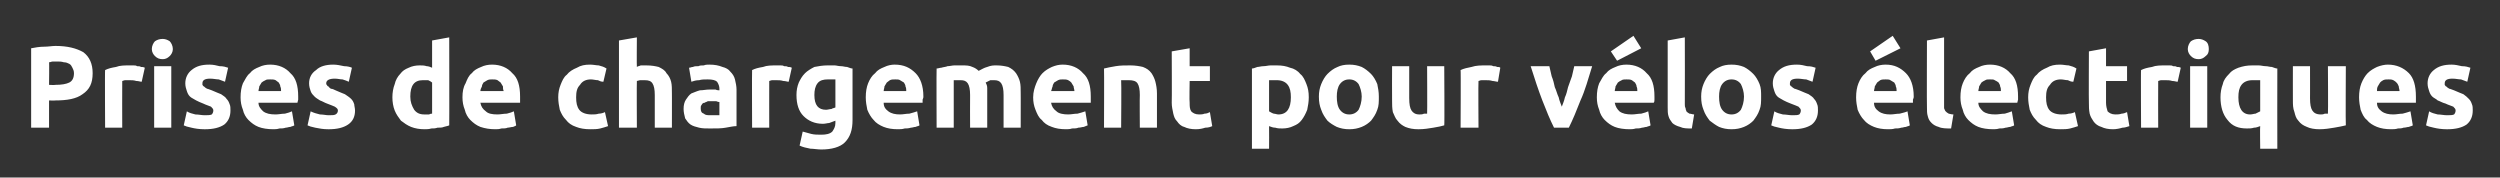 <?xml version="1.0" standalone="no"?><!DOCTYPE svg PUBLIC "-//W3C//DTD SVG 1.1//EN" "http://www.w3.org/Graphics/SVG/1.1/DTD/svg11.dtd"><svg xmlns="http://www.w3.org/2000/svg" version="1.1" width="321.1px" height="22.8px" viewBox="0 -2 321.1 22.8" style="top:-2px"><rect x="0" y="-2" width="321.1" height="22.8" fill="#333333" stroke="none"/><desc>Prises de chargement pour vélos électriques</desc><defs/><g id="Polygon16642"><path d="m7.1 3.9c1.6 0 2.7.3 3.6.8c.8.6 1.2 1.5 1.2 2.7c0 1.3-.4 2.1-1.3 2.7c-.8.6-2 .8-3.5.8c-.03.03-.8 0-.8 0l0 3.5l-2.3 0c0 0 .01-10.2 0-10.2c.5-.1 1.1-.2 1.6-.2c.6 0 1.1-.1 1.5-.1zm.2 2c-.2 0-.4 0-.5 0c-.2 0-.3.1-.5.1c.04-.04 0 2.9 0 2.9c0 0 .77.04.8 0c.8 0 1.4-.1 1.8-.3c.4-.2.6-.6.6-1.2c0-.3-.1-.5-.2-.7c-.1-.2-.2-.4-.4-.5c-.2-.1-.4-.2-.7-.2c-.3-.1-.6-.1-.9-.1zm10.9 2.6c-.2 0-.4-.1-.7-.1c-.3-.1-.6-.1-.9-.1c-.1 0-.3 0-.5 0c-.2 0-.3.1-.4.1c-.02-.01 0 6 0 6l-2.2 0c0 0-.04-7.44 0-7.4c.4-.2.8-.3 1.4-.4c.5-.2 1.1-.2 1.8-.2c.1 0 .2 0 .4 0c.2 0 .4 0 .5.1c.2 0 .4 0 .5.1c.2 0 .3 0 .5.1c0 0-.4 1.8-.4 1.8zm3.8 5.9l-2.2 0l0-7.9l2.2 0l0 7.9zm.2-10.1c0 .4-.2.7-.4.9c-.3.3-.6.4-.9.4c-.4 0-.7-.1-1-.4c-.2-.2-.4-.5-.4-.9c0-.4.2-.8.4-1c.3-.2.6-.3 1-.3c.3 0 .6.1.9.3c.2.2.4.6.4 1zm4.1 8.5c.4 0 .7 0 .9-.1c.1-.1.2-.3.2-.5c0-.2-.1-.3-.3-.5c-.2-.1-.6-.2-1-.4c-.3-.1-.7-.3-.9-.4c-.3-.2-.6-.3-.8-.5c-.2-.2-.3-.4-.4-.7c-.1-.3-.2-.6-.2-1c0-.7.3-1.3.8-1.7c.6-.5 1.3-.7 2.3-.7c.5 0 .9.1 1.3.2c.5 0 .8.1 1.1.2c0 0-.4 1.8-.4 1.8c-.3-.1-.5-.2-.8-.3c-.3 0-.7-.1-1.1-.1c-.7 0-1 .2-1 .6c0 .1 0 .2 0 .2c.1.1.1.2.2.2c.1.1.2.2.4.3c.1 0 .3.1.6.2c.5.2.9.4 1.2.5c.3.2.6.4.7.6c.2.2.3.4.4.7c.1.2.1.5.1.8c0 .8-.3 1.4-.8 1.8c-.6.4-1.4.6-2.5.6c-.7 0-1.3-.1-1.7-.2c-.5-.1-.8-.2-1-.3c0 0 .4-1.8.4-1.8c.3.2.7.3 1.1.4c.4 0 .8.1 1.2.1zm4.6-2.3c0-.7.1-1.3.3-1.8c.3-.5.5-1 .9-1.3c.3-.4.7-.6 1.2-.8c.4-.2.9-.3 1.4-.3c1.1 0 2 .4 2.6 1.1c.7.6 1 1.6 1 3c0 .1 0 .2 0 .4c0 .1-.1.3-.1.4c0 0-5 0-5 0c0 .5.3.8.6 1.1c.4.3.9.4 1.6.4c.4 0 .8-.1 1.2-.1c.4-.1.7-.2.9-.3c0 0 .3 1.8.3 1.8c-.1.1-.3.1-.5.2c-.2 0-.4.1-.6.1c-.3.1-.5.1-.8.1c-.3.1-.6.1-.8.1c-.7 0-1.4-.1-1.9-.3c-.5-.2-.9-.5-1.3-.9c-.3-.3-.6-.8-.7-1.3c-.2-.5-.3-1-.3-1.6zm5.2-.8c0-.2 0-.4-.1-.6c0-.2-.1-.3-.2-.5c-.1-.1-.3-.2-.4-.3c-.2-.1-.4-.1-.7-.1c-.2 0-.5 0-.6.1c-.2.1-.4.2-.5.3c-.1.2-.2.3-.3.5c0 .2-.1.4-.1.6c0 0 2.9 0 2.9 0zm6.1 3.1c.5 0 .7 0 .9-.1c.2-.1.3-.3.3-.5c0-.2-.1-.3-.4-.5c-.2-.1-.5-.2-1-.4c-.3-.1-.6-.3-.9-.4c-.3-.2-.5-.3-.7-.5c-.2-.2-.4-.4-.5-.7c-.1-.3-.2-.6-.2-1c0-.7.3-1.3.9-1.7c.5-.5 1.3-.7 2.2-.7c.5 0 .9.1 1.4.2c.4 0 .8.1 1 .2c0 0-.4 1.8-.4 1.8c-.2-.1-.5-.2-.8-.3c-.3 0-.6-.1-1-.1c-.7 0-1.1.2-1.1.6c0 .1 0 .2.1.2c0 .1.1.2.2.2c0 .1.2.2.3.3c.2 0 .4.1.6.2c.5.2.9.4 1.2.5c.3.2.6.4.8.6c.2.2.3.4.4.7c0 .2.1.5.1.8c0 .8-.3 1.4-.9 1.8c-.6.4-1.4.6-2.5.6c-.7 0-1.2-.1-1.7-.2c-.5-.1-.8-.2-1-.3c0 0 .4-1.8.4-1.8c.4.2.8.3 1.2.4c.4 0 .8.1 1.1.1zm12.1-4.5c-1.1 0-1.6.7-1.6 2.1c0 .7.2 1.2.5 1.7c.3.4.7.6 1.3.6c.2 0 .4 0 .6 0c.2-.1.3-.1.4-.1c0 0 0-4 0-4c-.1-.1-.3-.2-.5-.3c-.3 0-.5 0-.7 0c0 0 0 0 0 0zm3.4 5.8c-.2.1-.4.1-.7.2c-.2.1-.5.1-.8.1c-.3.1-.5.1-.8.1c-.3.1-.6.1-.9.1c-.6 0-1.2-.1-1.7-.3c-.5-.2-.9-.5-1.3-.8c-.3-.4-.6-.8-.8-1.3c-.2-.5-.3-1.1-.3-1.7c0-.6.1-1.2.3-1.7c.1-.5.4-1 .7-1.3c.3-.4.6-.6 1.1-.8c.4-.2.9-.3 1.4-.3c.3 0 .6 0 .9.1c.2 0 .5.1.7.2c0 .02 0-3.5 0-3.5l2.2-.4c0 0 .02 11.33 0 11.3zm1.7-3.6c0-.7.1-1.3.4-1.8c.2-.5.4-1 .8-1.3c.3-.4.7-.6 1.2-.8c.4-.2.9-.3 1.4-.3c1.1 0 2 .4 2.6 1.1c.7.6 1 1.6 1 3c0 .1 0 .2 0 .4c0 .1 0 .3 0 .4c0 0-5.1 0-5.1 0c.1.5.3.8.7 1.1c.3.3.8.4 1.5.4c.4 0 .8-.1 1.2-.1c.4-.1.7-.2.9-.3c0 0 .3 1.8.3 1.8c-.1.1-.2.1-.4.2c-.2 0-.5.1-.7.1c-.2.1-.5.1-.8.1c-.3.1-.5.1-.8.1c-.7 0-1.3-.1-1.9-.3c-.5-.2-.9-.5-1.3-.9c-.3-.3-.6-.8-.7-1.3c-.2-.5-.3-1-.3-1.6zm5.3-.8c-.1-.2-.1-.4-.1-.6c-.1-.2-.2-.3-.3-.5c-.1-.1-.3-.2-.4-.3c-.2-.1-.4-.1-.7-.1c-.2 0-.4 0-.6.1c-.2.1-.3.2-.5.3c-.1.2-.2.3-.2.5c-.1.2-.2.4-.2.6c0 0 3 0 3 0zm7 .8c0-.6.1-1.1.3-1.6c.2-.5.4-1 .8-1.3c.3-.4.8-.7 1.3-.9c.5-.3 1-.4 1.7-.4c.4 0 .8.1 1.1.1c.4.1.7.2 1 .4c0 0-.4 1.7-.4 1.7c-.3 0-.5-.1-.7-.2c-.3 0-.6-.1-.9-.1c-.6 0-1.1.2-1.4.7c-.4.4-.5.9-.5 1.6c0 .7.1 1.2.4 1.6c.3.4.9.6 1.6.6c.3 0 .6 0 .9-.1c.3 0 .6-.1.8-.2c0 0 .4 1.8.4 1.8c-.3.1-.6.2-1 .3c-.4.1-.8.1-1.3.1c-.7 0-1.3-.1-1.8-.3c-.6-.2-1-.5-1.3-.9c-.4-.4-.6-.8-.8-1.3c-.1-.5-.2-1-.2-1.6zm7.8 3.9l0-11.2l2.3-.4c0 0-.03 3.77 0 3.8c.1-.1.3-.1.5-.2c.3 0 .5 0 .7 0c.7 0 1.2.1 1.6.2c.4.2.8.4 1 .8c.3.3.5.7.6 1.1c.1.4.1.9.1 1.5c.01-.04 0 4.4 0 4.4l-2.2 0c0 0-.01-4.17 0-4.2c0-.7-.1-1.2-.3-1.5c-.2-.3-.5-.4-1-.4c-.2 0-.4 0-.6 0c-.1 0-.3.1-.4.1c-.03.02 0 6 0 6l-2.3 0zm11.8-1.6c.2 0 .4 0 .6 0c.2 0 .4 0 .5 0c0 0 0-1.7 0-1.7c-.1 0-.2 0-.4-.1c-.2 0-.3 0-.5 0c-.2 0-.4 0-.6 0c-.1.1-.3.1-.4.2c-.2 0-.3.1-.4.3c-.1.1-.1.2-.1.4c0 .4.1.6.4.7c.2.2.5.2.9.2zm-.2-6.5c.7 0 1.2.1 1.7.3c.4.1.8.3 1 .6c.3.3.5.6.6 1c.1.4.2.9.2 1.3c0 0 0 4.7 0 4.7c-.4 0-.8.1-1.4.2c-.5.1-1.2.1-2 .1c-.5 0-1 0-1.4-.1c-.4-.1-.8-.2-1.1-.4c-.3-.2-.5-.5-.7-.8c-.1-.4-.2-.8-.2-1.2c0-.5.1-.9.3-1.2c.2-.3.4-.6.7-.8c.3-.1.7-.3 1.1-.4c.4 0 .8-.1 1.2-.1c.3 0 .6 0 .8 0c.2.1.4.1.5.1c0 0 0-.2 0-.2c0-.3-.1-.6-.3-.9c-.2-.2-.6-.3-1.2-.3c-.4 0-.8 0-1.1.1c-.4 0-.7.1-1 .2c0 0-.3-1.8-.3-1.8c.2 0 .3-.1.5-.1c.2-.1.4-.1.7-.1c.2-.1.4-.1.7-.1c.2-.1.5-.1.7-.1zm10.2 2.2c-.2 0-.4-.1-.7-.1c-.3-.1-.6-.1-.9-.1c-.1 0-.3 0-.5 0c-.2 0-.3.1-.4.1c-.01-.01 0 6 0 6l-2.2 0c0 0-.03-7.44 0-7.4c.4-.2.8-.3 1.4-.4c.5-.2 1.1-.2 1.8-.2c.1 0 .3 0 .4 0c.2 0 .4 0 .5.1c.2 0 .4 0 .5.1c.2 0 .3 0 .5.1c0 0-.4 1.8-.4 1.8zm3.3 1.7c0 1.3.5 1.9 1.5 1.9c.2 0 .5-.1.7-.1c.1-.1.3-.1.5-.2c0 0 0-3.6 0-3.6c-.2 0-.3 0-.4 0c-.2 0-.4 0-.6 0c-.5 0-1 .1-1.3.5c-.3.4-.4.9-.4 1.5zm4.9 3.2c0 1.3-.3 2.2-1 2.9c-.6.6-1.7.9-3 .9c-.5 0-1-.1-1.4-.1c-.5-.1-1-.2-1.4-.4c0 0 .4-1.8.4-1.8c.4.1.7.2 1.1.3c.4.1.8.1 1.3.1c.6 0 1.1-.1 1.4-.4c.2-.3.4-.6.4-1.1c0 0 0-.3 0-.3c-.3.1-.5.2-.8.3c-.2 0-.5.1-.8.1c-1.1 0-1.9-.4-2.5-1c-.6-.6-.9-1.5-.9-2.7c0-.6.1-1.1.3-1.6c.2-.4.4-.8.8-1.2c.3-.3.8-.6 1.2-.8c.5-.1 1.1-.2 1.7-.2c.3 0 .6 0 .9 0c.2 0 .5.1.8.1c.3 0 .5.1.8.1c.3.1.5.2.7.2c0 0 0 6.6 0 6.6zm1.7-2.9c0-.7.1-1.3.3-1.8c.2-.5.5-1 .9-1.3c.3-.4.7-.6 1.2-.8c.4-.2.9-.3 1.3-.3c1.2 0 2 .4 2.7 1.1c.6.6 1 1.6 1 3c0 .1 0 .2-.1.4c0 .1 0 .3 0 .4c0 0-5 0-5 0c0 .5.2.8.6 1.1c.4.3.9.4 1.5.4c.4 0 .8-.1 1.2-.1c.4-.1.7-.2 1-.3c0 0 .3 1.8.3 1.8c-.1.1-.3.1-.5.2c-.2 0-.4.1-.6.1c-.3.1-.6.1-.8.1c-.3.1-.6.1-.9.1c-.7 0-1.3-.1-1.8-.3c-.5-.2-1-.5-1.3-.9c-.3-.3-.6-.8-.8-1.3c-.1-.5-.2-1-.2-1.6zm5.2-.8c0-.2 0-.4-.1-.6c0-.2-.1-.3-.2-.5c-.2-.1-.3-.2-.5-.3c-.1-.1-.4-.1-.6-.1c-.3 0-.5 0-.7.1c-.1.1-.3.2-.4.3c-.1.2-.2.3-.3.5c0 .2-.1.4-.1.6c0 0 2.9 0 2.9 0zm8.2.5c0-.7-.1-1.2-.3-1.5c-.2-.3-.5-.4-.9-.4c-.2 0-.3 0-.5 0c-.1 0-.3 0-.4 0c-.01.03 0 6.1 0 6.1l-2.2 0c0 0-.03-7.59 0-7.6c.2 0 .4-.1.6-.1c.3-.1.6-.1.8-.2c.3 0 .6-.1.9-.1c.3 0 .6 0 .9 0c.6 0 1 0 1.4.2c.3.1.6.3.8.5c.4-.2.7-.4 1.1-.5c.5-.2.8-.2 1.2-.2c.6 0 1.1.1 1.5.2c.4.2.7.4 1 .8c.2.3.4.7.5 1.1c.1.4.1.9.1 1.5c.01-.04 0 4.4 0 4.4l-2.2 0c0 0-.01-4.17 0-4.2c0-.7-.1-1.2-.3-1.5c-.2-.3-.5-.4-.9-.4c-.2 0-.3 0-.5 0c-.2.1-.4.2-.6.3c.1.2.2.4.2.7c0 .2 0 .5 0 .8c0 .01 0 4.3 0 4.3l-2.2 0c0 0-.02-4.17 0-4.2zm8.1.3c0-.7.2-1.3.4-1.8c.2-.5.5-1 .8-1.3c.4-.4.8-.6 1.2-.8c.5-.2.9-.3 1.4-.3c1.1 0 2 .4 2.6 1.1c.7.6 1 1.6 1 3c0 .1 0 .2 0 .4c0 .1 0 .3 0 .4c0 0-5.1 0-5.1 0c.1.5.3.8.7 1.1c.3.3.9.4 1.5.4c.4 0 .8-.1 1.2-.1c.4-.1.7-.2 1-.3c0 0 .3 1.8.3 1.8c-.2.1-.3.1-.5.2c-.2 0-.4.1-.7.1c-.2.1-.5.1-.8.1c-.3.1-.5.1-.8.1c-.7 0-1.3-.1-1.8-.3c-.6-.2-1-.5-1.3-.9c-.4-.3-.6-.8-.8-1.3c-.2-.5-.3-1-.3-1.6zm5.3-.8c0-.2-.1-.4-.1-.6c-.1-.2-.2-.3-.3-.5c-.1-.1-.2-.2-.4-.3c-.2-.1-.4-.1-.7-.1c-.2 0-.4 0-.6.1c-.2.1-.3.2-.5.3c-.1.2-.2.3-.2.5c-.1.2-.1.4-.2.6c0 0 3 0 3 0zm3.8-2.9c.4-.1.9-.2 1.5-.3c.6-.1 1.2-.1 1.9-.1c.6 0 1.2.1 1.6.2c.5.2.8.4 1.1.8c.2.3.4.7.5 1.1c.1.4.2.9.2 1.5c0-.04 0 4.4 0 4.4l-2.2 0c0 0-.03-4.17 0-4.2c0-.7-.1-1.2-.3-1.5c-.2-.3-.6-.4-1.1-.4c-.1 0-.3 0-.5 0c-.2 0-.3 0-.5 0c.05.03 0 6.1 0 6.1l-2.2 0c0 0 .03-7.59 0-7.6zm8.7-2.2l2.3-.4l0 2.3l2.6 0l0 1.9l-2.6 0c0 0-.05 2.75 0 2.8c0 .4 0 .8.2 1.1c.2.2.5.4 1 .4c.2 0 .5 0 .7-.1c.3 0 .5-.1.7-.2c0 0 .3 1.8.3 1.8c-.2.1-.5.2-.9.2c-.3.1-.7.2-1.2.2c-.6 0-1.1-.1-1.5-.3c-.4-.1-.7-.4-.9-.7c-.3-.3-.4-.6-.5-1c-.1-.5-.2-.9-.2-1.4c.03-.02 0-6.6 0-6.6zm13.7 8.1c1.1 0 1.6-.8 1.6-2.2c0-.7-.1-1.2-.4-1.6c-.3-.4-.8-.6-1.4-.6c-.2 0-.4 0-.6 0c-.1 0-.3 0-.4 0c0 0 0 4 0 4c.2.1.3.2.6.3c.2 0 .4.1.6.1c0 0 0 0 0 0zm3.9-2.2c0 .6-.1 1.1-.2 1.6c-.2.5-.4.9-.7 1.3c-.3.4-.6.6-1.1.8c-.4.2-.9.3-1.4.3c-.3 0-.6 0-.9-.1c-.3 0-.5-.1-.8-.2c.02-.01 0 2.9 0 2.9l-2.2 0c0 0 0-10.29 0-10.3c.2 0 .4-.1.7-.2c.2 0 .5-.1.8-.1c.3 0 .6-.1.9-.1c.3 0 .5 0 .8 0c.7 0 1.2.1 1.7.3c.5.1 1 .4 1.3.8c.4.3.6.8.8 1.3c.2.5.3 1 .3 1.7zm9-.1c0 .7 0 1.2-.2 1.7c-.2.6-.5 1-.8 1.4c-.3.3-.7.6-1.2.8c-.5.2-1 .3-1.6.3c-.6 0-1.1-.1-1.6-.3c-.4-.2-.9-.5-1.2-.8c-.3-.4-.6-.8-.8-1.4c-.2-.5-.3-1-.3-1.7c0-.6.1-1.1.3-1.6c.2-.5.5-1 .8-1.3c.4-.4.8-.7 1.3-.9c.4-.2.9-.3 1.5-.3c.6 0 1.1.1 1.6.3c.4.2.8.5 1.2.9c.3.3.6.8.8 1.3c.1.5.2 1 .2 1.6zm-2.2 0c0-.6-.2-1.2-.4-1.6c-.3-.4-.7-.6-1.2-.6c-.5 0-.9.2-1.2.6c-.3.4-.4 1-.4 1.6c0 .7.1 1.3.4 1.7c.3.4.7.6 1.2.6c.5 0 .9-.2 1.2-.6c.2-.4.4-1 .4-1.7zm10.6 3.7c-.3.1-.8.2-1.4.3c-.6.1-1.2.2-1.9.2c-.7 0-1.2-.1-1.7-.3c-.4-.2-.7-.4-1-.8c-.3-.3-.4-.7-.6-1.1c-.1-.5-.1-1-.1-1.5c-.02.01 0-4.4 0-4.4l2.2 0c0 0 0 4.14 0 4.1c0 .8.1 1.3.3 1.6c.2.3.5.5 1 .5c.2 0 .4 0 .6-.1c.1 0 .3 0 .4 0c.03 0 0-6.1 0-6.1l2.2 0c0 0 .05 7.62 0 7.6zm6.9-5.6c-.2 0-.5-.1-.7-.1c-.3-.1-.6-.1-.9-.1c-.1 0-.3 0-.5 0c-.2 0-.3.1-.4.1c-.04-.01 0 6 0 6l-2.3 0c0 0 .04-7.44 0-7.4c.4-.2.9-.3 1.4-.4c.6-.2 1.2-.2 1.9-.2c.1 0 .2 0 .4 0c.2 0 .3 0 .5.1c.2 0 .3 0 .5.1c.2 0 .3 0 .4.1c0 0-.3 1.8-.3 1.8zm7.2 5.9c-.5-1-1-2.2-1.5-3.5c-.5-1.3-1-2.8-1.5-4.4c0 0 2.4 0 2.4 0c.1.4.2.9.3 1.3c.2.5.3.9.4 1.4c.2.4.3.9.5 1.3c.1.5.3.9.4 1.2c.1-.3.3-.7.4-1.2c.2-.4.3-.9.4-1.3c.2-.5.3-.9.5-1.4c.1-.4.2-.9.3-1.3c0 0 2.3 0 2.3 0c-.5 1.6-.9 3.1-1.5 4.4c-.5 1.3-1 2.5-1.5 3.5c0 0-1.9 0-1.9 0zm5.5-3.9c0-.7.1-1.3.3-1.8c.3-.5.5-1 .9-1.3c.3-.4.7-.6 1.2-.8c.4-.2.9-.3 1.4-.3c1.1 0 2 .4 2.6 1.1c.7.6 1 1.6 1 3c0 .1 0 .2 0 .4c0 .1 0 .3-.1.4c0 0-5 0-5 0c.1.5.3.8.6 1.1c.4.3.9.4 1.6.4c.4 0 .8-.1 1.2-.1c.4-.1.7-.2.9-.3c0 0 .3 1.8.3 1.8c-.1.1-.3.1-.5.2c-.2 0-.4.1-.6.1c-.3.1-.5.1-.8.1c-.3.1-.6.1-.8.1c-.7 0-1.4-.1-1.9-.3c-.5-.2-.9-.5-1.3-.9c-.3-.3-.6-.8-.7-1.3c-.2-.5-.3-1-.3-1.6zm5.2-.8c0-.2 0-.4-.1-.6c0-.2-.1-.3-.2-.5c-.1-.1-.3-.2-.4-.3c-.2-.1-.4-.1-.7-.1c-.2 0-.5 0-.6.1c-.2.1-.4.2-.5.3c-.1.2-.2.3-.3.5c0 .2-.1.4-.1.6c0 0 2.9 0 2.9 0zm.5-5.5l-3.1 1.6l-.8-1.2l2.9-2l1 1.6zm6.5 10.3c-.6 0-1.1 0-1.5-.2c-.4-.1-.8-.3-1-.5c-.2-.3-.4-.5-.5-.9c-.1-.3-.1-.7-.1-1.1c0 .01 0-8.6 0-8.6l2.2-.4c0 0 .02 8.56 0 8.6c0 .2 0 .3.1.5c0 .2.1.3.1.4c.1.1.2.2.4.3c.2 0 .4.1.6.1c0 0-.3 1.8-.3 1.8zm8.9-4.1c0 .7 0 1.2-.2 1.7c-.2.6-.5 1-.8 1.4c-.3.3-.7.6-1.2.8c-.5.2-1 .3-1.6.3c-.6 0-1.1-.1-1.6-.3c-.4-.2-.8-.5-1.2-.8c-.3-.4-.6-.8-.8-1.4c-.2-.5-.3-1-.3-1.7c0-.6.1-1.1.3-1.6c.2-.5.5-1 .8-1.3c.4-.4.8-.7 1.3-.9c.4-.2.9-.3 1.5-.3c.6 0 1.1.1 1.6.3c.4.2.8.5 1.2.9c.3.3.6.8.8 1.3c.2.5.2 1 .2 1.6zm-2.2 0c0-.6-.2-1.2-.4-1.6c-.3-.4-.7-.6-1.2-.6c-.5 0-.9.2-1.2.6c-.3.4-.4 1-.4 1.6c0 .7.1 1.3.4 1.7c.3.4.7.6 1.2.6c.5 0 .9-.2 1.2-.6c.2-.4.4-1 .4-1.7zm6.2 2.4c.4 0 .7 0 .9-.1c.1-.1.2-.3.2-.5c0-.2-.1-.3-.3-.5c-.2-.1-.5-.2-1-.4c-.3-.1-.7-.3-.9-.4c-.3-.2-.6-.3-.8-.5c-.2-.2-.3-.4-.4-.7c-.1-.3-.2-.6-.2-1c0-.7.3-1.3.8-1.7c.6-.5 1.3-.7 2.3-.7c.5 0 .9.1 1.3.2c.5 0 .8.1 1.1.2c0 0-.4 1.8-.4 1.8c-.3-.1-.5-.2-.8-.3c-.3 0-.7-.1-1.1-.1c-.7 0-1 .2-1 .6c0 .1 0 .2 0 .2c.1.1.1.2.2.2c.1.1.2.2.4.3c.1 0 .3.1.6.2c.5.2.9.4 1.2.5c.3.2.6.4.7.6c.2.2.3.4.4.7c.1.2.1.5.1.8c0 .8-.3 1.4-.8 1.8c-.6.4-1.4.6-2.5.6c-.7 0-1.3-.1-1.7-.2c-.5-.1-.8-.2-1-.3c0 0 .4-1.8.4-1.8c.3.2.7.3 1.1.4c.4 0 .8.1 1.2.1zm8.2-2.3c0-.7.1-1.3.3-1.8c.2-.5.5-1 .9-1.3c.3-.4.7-.6 1.2-.8c.4-.2.9-.3 1.4-.3c1.1 0 1.9.4 2.6 1.1c.6.6 1 1.6 1 3c0 .1 0 .2-.1.4c0 .1 0 .3 0 .4c0 0-5 0-5 0c0 .5.2.8.6 1.1c.4.3.9.4 1.5.4c.4 0 .8-.1 1.2-.1c.4-.1.8-.2 1-.3c0 0 .3 1.8.3 1.8c-.1.1-.3.1-.5.2c-.2 0-.4.1-.6.1c-.3.1-.5.1-.8.1c-.3.1-.6.1-.9.1c-.7 0-1.3-.1-1.8-.3c-.5-.2-1-.5-1.3-.9c-.3-.3-.6-.8-.8-1.3c-.1-.5-.2-1-.2-1.6zm5.2-.8c0-.2 0-.4-.1-.6c0-.2-.1-.3-.2-.5c-.2-.1-.3-.2-.5-.3c-.1-.1-.4-.1-.6-.1c-.3 0-.5 0-.7.1c-.1.1-.3.2-.4.3c-.1.2-.2.3-.3.5c0 .2-.1.4-.1.6c0 0 2.9 0 2.9 0zm.5-5.5l-3.2 1.6l-.7-1.2l2.9-2l1 1.6zm6.5 10.3c-.6 0-1.2 0-1.6-.2c-.4-.1-.7-.3-.9-.5c-.3-.3-.4-.5-.5-.9c-.1-.3-.1-.7-.1-1.1c-.03.01 0-8.6 0-8.6l2.2-.4c0 0 0 8.56 0 8.6c0 .2 0 .3 0 .5c.1.2.1.3.2.4c.1.1.2.2.4.3c.1 0 .3.1.6.1c0 0-.3 1.8-.3 1.8zm1.2-4c0-.7.1-1.3.3-1.8c.2-.5.5-1 .9-1.3c.3-.4.7-.6 1.2-.8c.4-.2.9-.3 1.4-.3c1.1 0 2 .4 2.6 1.1c.7.6 1 1.6 1 3c0 .1 0 .2 0 .4c0 .1-.1.3-.1.4c0 0-5 0-5 0c0 .5.3.8.6 1.1c.4.3.9.4 1.6.4c.4 0 .8-.1 1.2-.1c.3-.1.7-.2.9-.3c0 0 .3 1.8.3 1.8c-.1.1-.3.1-.5.2c-.2 0-.4.1-.6.1c-.3.1-.5.1-.8.1c-.3.1-.6.1-.8.1c-.7 0-1.4-.1-1.9-.3c-.5-.2-.9-.5-1.3-.9c-.3-.3-.6-.8-.7-1.3c-.2-.5-.3-1-.3-1.6zm5.2-.8c0-.2 0-.4-.1-.6c0-.2-.1-.3-.2-.5c-.1-.1-.3-.2-.5-.3c-.1-.1-.3-.1-.6-.1c-.2 0-.5 0-.6.1c-.2.1-.4.2-.5.3c-.1.2-.2.3-.3.5c0 .2-.1.4-.1.6c0 0 2.9 0 2.9 0zm3.5.8c0-.6.1-1.1.3-1.6c.2-.5.4-1 .8-1.3c.3-.4.8-.7 1.3-.9c.5-.3 1-.4 1.7-.4c.4 0 .8.1 1.1.1c.4.1.7.2 1 .4c0 0-.4 1.7-.4 1.7c-.3 0-.5-.1-.7-.2c-.3 0-.6-.1-.9-.1c-.6 0-1.1.2-1.4.7c-.4.4-.5.9-.5 1.6c0 .7.1 1.2.4 1.6c.3.4.9.6 1.6.6c.3 0 .6 0 .9-.1c.3 0 .6-.1.8-.2c0 0 .4 1.8.4 1.8c-.3.1-.6.2-1 .3c-.4.1-.8.1-1.3.1c-.7 0-1.3-.1-1.8-.3c-.6-.2-1-.5-1.3-.9c-.4-.4-.6-.8-.8-1.3c-.1-.5-.2-1-.2-1.6zm7.8-5.9l2.2-.4l0 2.3l2.7 0l0 1.9l-2.7 0c0 0-.01 2.75 0 2.8c0 .4.1.8.2 1.1c.2.2.5.4 1 .4c.3 0 .5 0 .8-.1c.2 0 .5-.1.7-.2c0 0 .3 1.8.3 1.8c-.3.1-.6.2-.9.2c-.3.1-.8.2-1.2.2c-.6 0-1.1-.1-1.5-.3c-.4-.1-.8-.4-1-.7c-.2-.3-.4-.6-.5-1c-.1-.5-.1-.9-.1-1.4c-.03-.02 0-6.6 0-6.6zm11.4 3.9c-.2 0-.4-.1-.7-.1c-.3-.1-.6-.1-.9-.1c-.1 0-.3 0-.5 0c-.2 0-.3.1-.4.1c-.02-.01 0 6 0 6l-2.2 0c0 0-.04-7.44 0-7.4c.4-.2.8-.3 1.4-.4c.5-.2 1.1-.2 1.8-.2c.1 0 .2 0 .4 0c.2 0 .4 0 .5.1c.2 0 .4 0 .5.1c.2 0 .3 0 .5.1c0 0-.4 1.8-.4 1.8zm3.8 5.9l-2.2 0l0-7.9l2.2 0l0 7.9zm.2-10.1c0 .4-.1.7-.4.9c-.3.3-.6.4-.9.4c-.4 0-.7-.1-1-.4c-.2-.2-.4-.5-.4-.9c0-.4.2-.8.4-1c.3-.2.6-.3 1-.3c.3 0 .6.1.9.3c.3.2.4.6.4 1zm3.8 6.2c0 1.4.5 2.2 1.5 2.2c.3 0 .5-.1.7-.1c.2-.1.4-.2.6-.3c0 0 0-4 0-4c-.2 0-.3 0-.5 0c-.1 0-.3 0-.5 0c-.6 0-1.1.2-1.4.6c-.3.4-.4.9-.4 1.6zm-2.3 0c0-.6.1-1.2.3-1.7c.1-.5.4-.9.8-1.3c.3-.4.7-.6 1.2-.8c.6-.2 1.1-.3 1.8-.3c.2 0 .5 0 .8 0c.3 0 .6.1.9.1c.3 0 .5.1.8.1c.3.1.5.2.7.2c-.02.01 0 10.3 0 10.3l-2.2 0c0 0-.04-2.91 0-2.9c-.3.1-.5.2-.8.2c-.3.1-.6.1-.9.1c-1.1 0-1.9-.3-2.5-1.1c-.6-.7-.9-1.7-.9-2.9zm16.1 3.6c-.4.1-.9.2-1.5.3c-.6.1-1.2.2-1.9.2c-.6 0-1.2-.1-1.6-.3c-.5-.2-.8-.4-1.1-.8c-.3-.3-.4-.7-.5-1.1c-.2-.5-.2-1-.2-1.5c-.01.01 0-4.4 0-4.4l2.2 0c0 0 .01 4.14 0 4.1c0 .8.1 1.3.3 1.6c.2.3.5.5 1.1.5c.1 0 .3 0 .5-.1c.1 0 .3 0 .4 0c.04 0 0-6.1 0-6.1l2.3 0c0 0-.04 7.62 0 7.6zm1.7-3.6c0-.7.1-1.3.3-1.8c.2-.5.5-1 .8-1.3c.4-.4.8-.6 1.2-.8c.5-.2 1-.3 1.4-.3c1.1 0 2 .4 2.7 1.1c.6.6.9 1.6.9 3c0 .1 0 .2 0 .4c0 .1 0 .3 0 .4c0 0-5 0-5 0c0 .5.2.8.6 1.1c.4.3.9.4 1.5.4c.4 0 .8-.1 1.2-.1c.4-.1.7-.2 1-.3c0 0 .3 1.8.3 1.8c-.1.1-.3.1-.5.2c-.2 0-.4.1-.7.1c-.2.1-.5.1-.7.1c-.3.1-.6.1-.9.1c-.7 0-1.3-.1-1.8-.3c-.5-.2-1-.5-1.3-.9c-.4-.3-.6-.8-.8-1.3c-.1-.5-.2-1-.2-1.6zm5.2-.8c0-.2-.1-.4-.1-.6c-.1-.2-.1-.3-.3-.5c-.1-.1-.2-.2-.4-.3c-.2-.1-.4-.1-.6-.1c-.3 0-.5 0-.7.1c-.2.1-.3.2-.4.3c-.1.2-.2.3-.3.5c-.1.2-.1.4-.1.6c0 0 2.9 0 2.9 0zm6.1 3.1c.4 0 .7 0 .9-.1c.1-.1.2-.3.2-.5c0-.2-.1-.3-.3-.5c-.2-.1-.6-.2-1-.4c-.4-.1-.7-.3-1-.4c-.2-.2-.5-.3-.7-.5c-.2-.2-.3-.4-.4-.7c-.1-.3-.2-.6-.2-1c0-.7.3-1.3.8-1.7c.6-.5 1.3-.7 2.3-.7c.4 0 .9.1 1.3.2c.5 0 .8.1 1.1.2c0 0-.4 1.8-.4 1.8c-.3-.1-.5-.2-.8-.3c-.3 0-.7-.1-1.1-.1c-.7 0-1 .2-1 .6c0 .1 0 .2 0 .2c.1.1.1.2.2.2c.1.1.2.2.4.3c.1 0 .3.1.6.2c.5.2.9.4 1.2.5c.3.2.5.4.7.6c.2.2.3.4.4.7c.1.2.1.5.1.8c0 .8-.3 1.4-.8 1.8c-.6.4-1.4.6-2.5.6c-.7 0-1.3-.1-1.7-.2c-.5-.1-.8-.2-1-.3c0 0 .4-1.8.4-1.8c.3.2.7.3 1.1.4c.4 0 .8.1 1.2.1z" stroke="none" fill="#fff"/></g></svg>